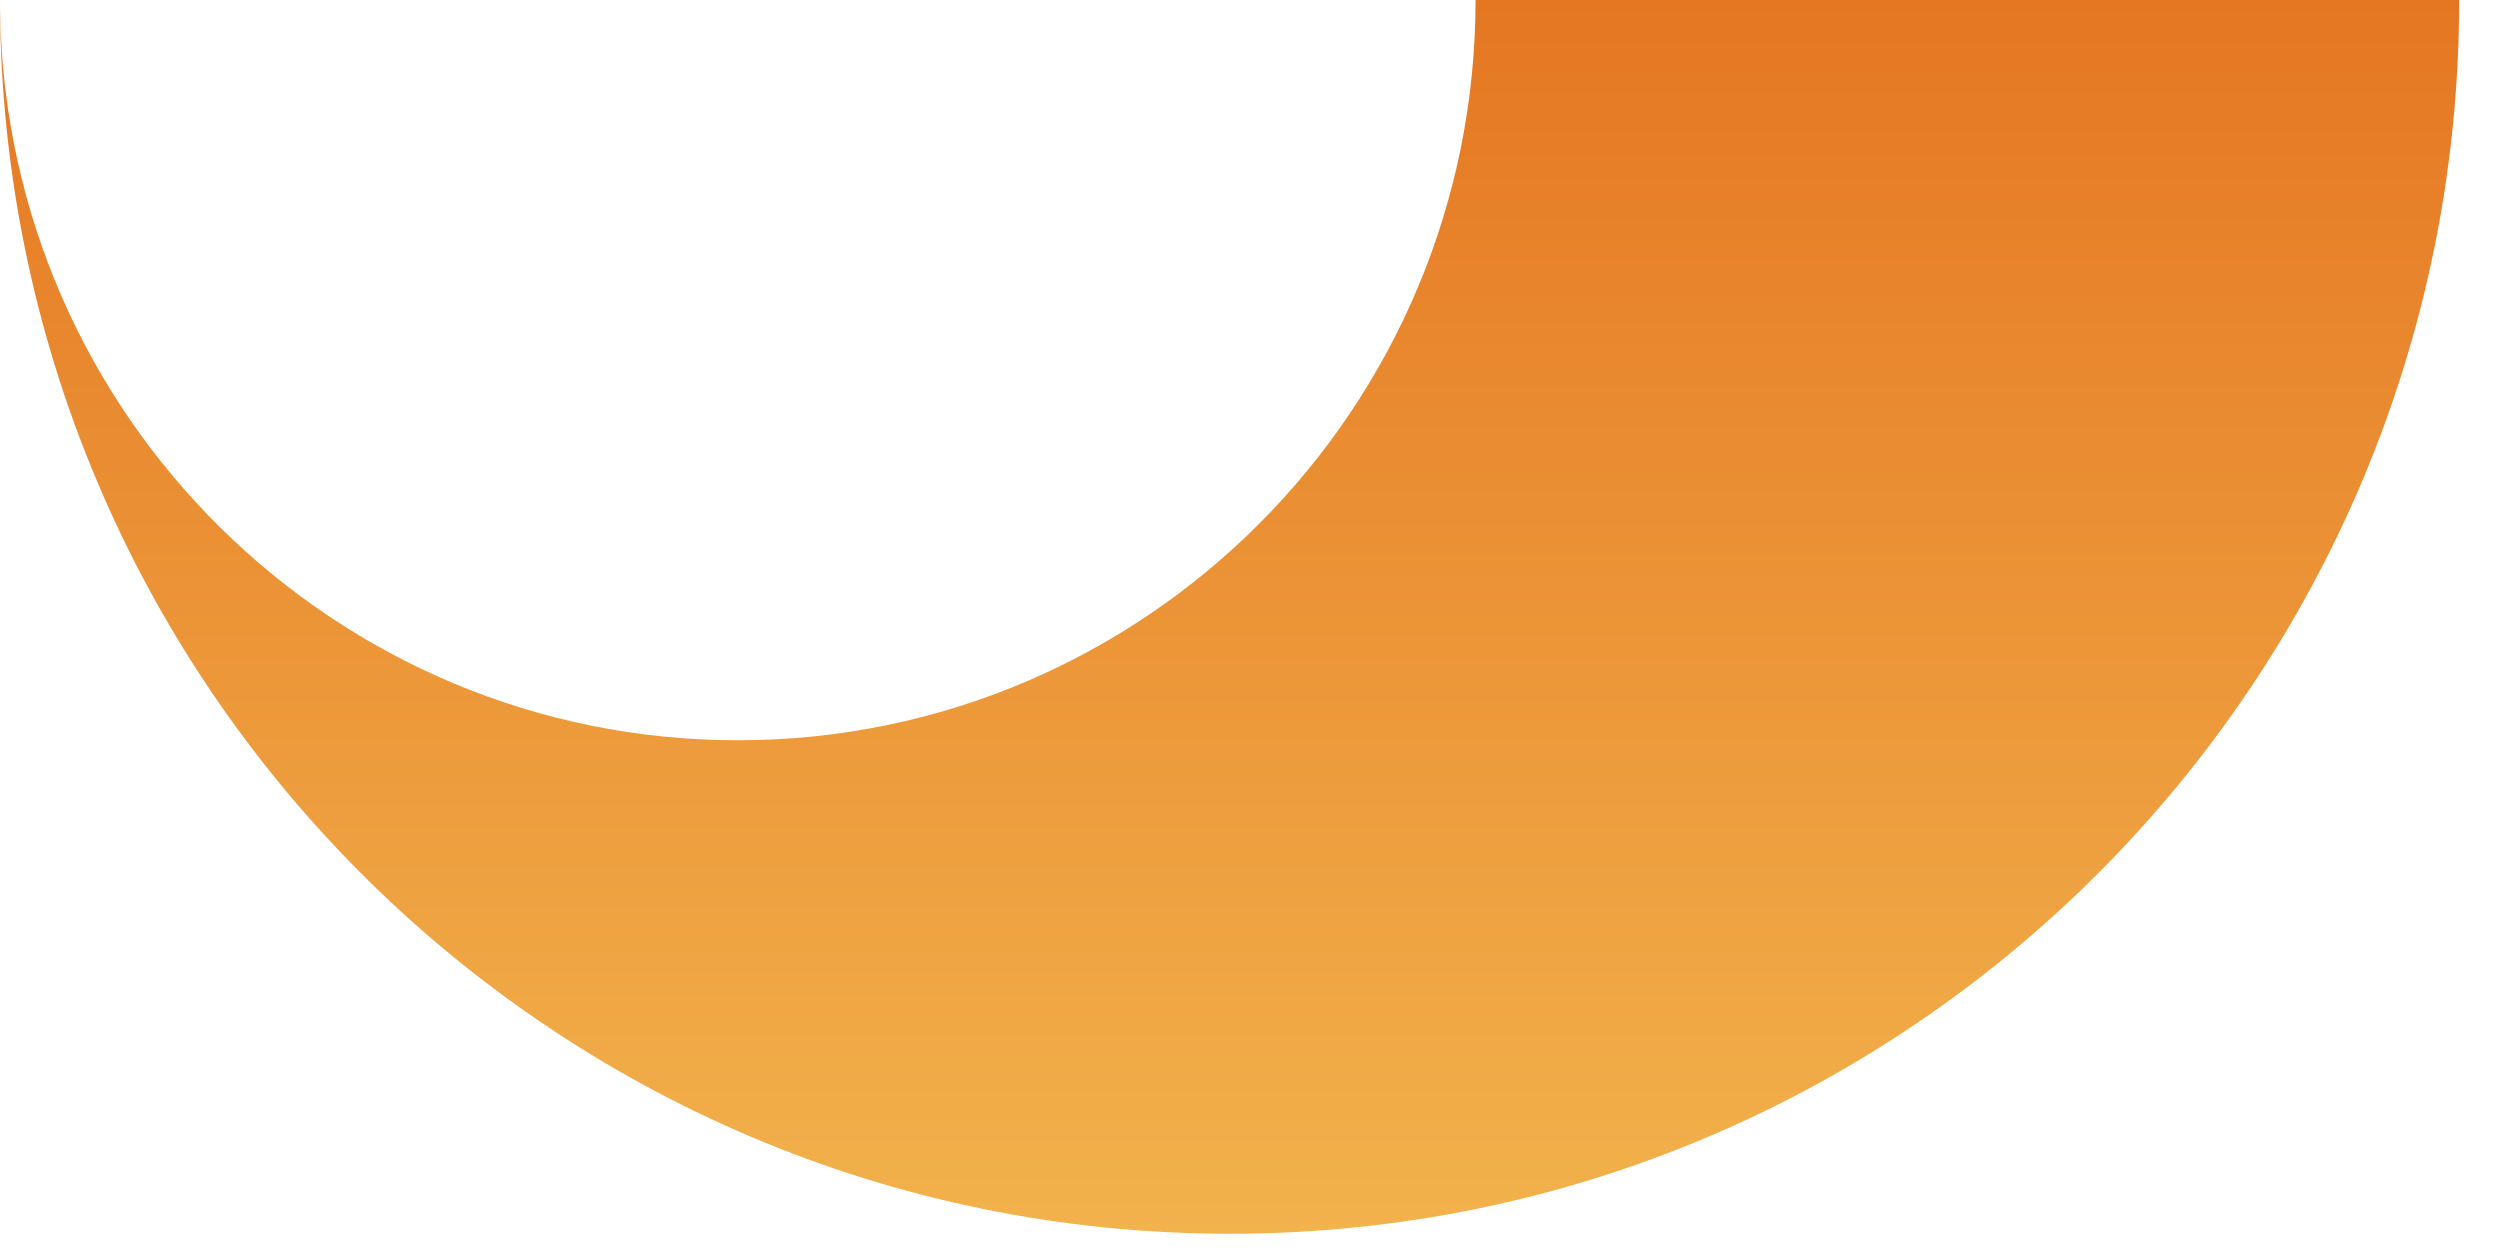 <?xml version="1.0" encoding="utf-8"?>
<svg xmlns="http://www.w3.org/2000/svg" fill="none" height="100%" overflow="visible" preserveAspectRatio="none" style="display: block;" viewBox="0 0 18 9" width="100%">
<path clip-rule="evenodd" d="M5.312 5.33C2.408 5.33 0.048 2.991 0.001 0.088L0 0C0 4.906 3.964 8.883 8.853 8.883C13.742 8.883 17.706 4.906 17.706 0H10.624C10.624 2.944 8.245 5.33 5.312 5.33Z" fill="url(#paint0_linear_0_1568)" fill-rule="evenodd" id="Vector"/>
<defs>
<linearGradient gradientUnits="userSpaceOnUse" id="paint0_linear_0_1568" x1="8.853" x2="8.853" y1="0" y2="8.883">
<stop stop-color="#E57722"/>
<stop offset="1" stop-color="#F2B24C"/>
</linearGradient>
</defs>
</svg>